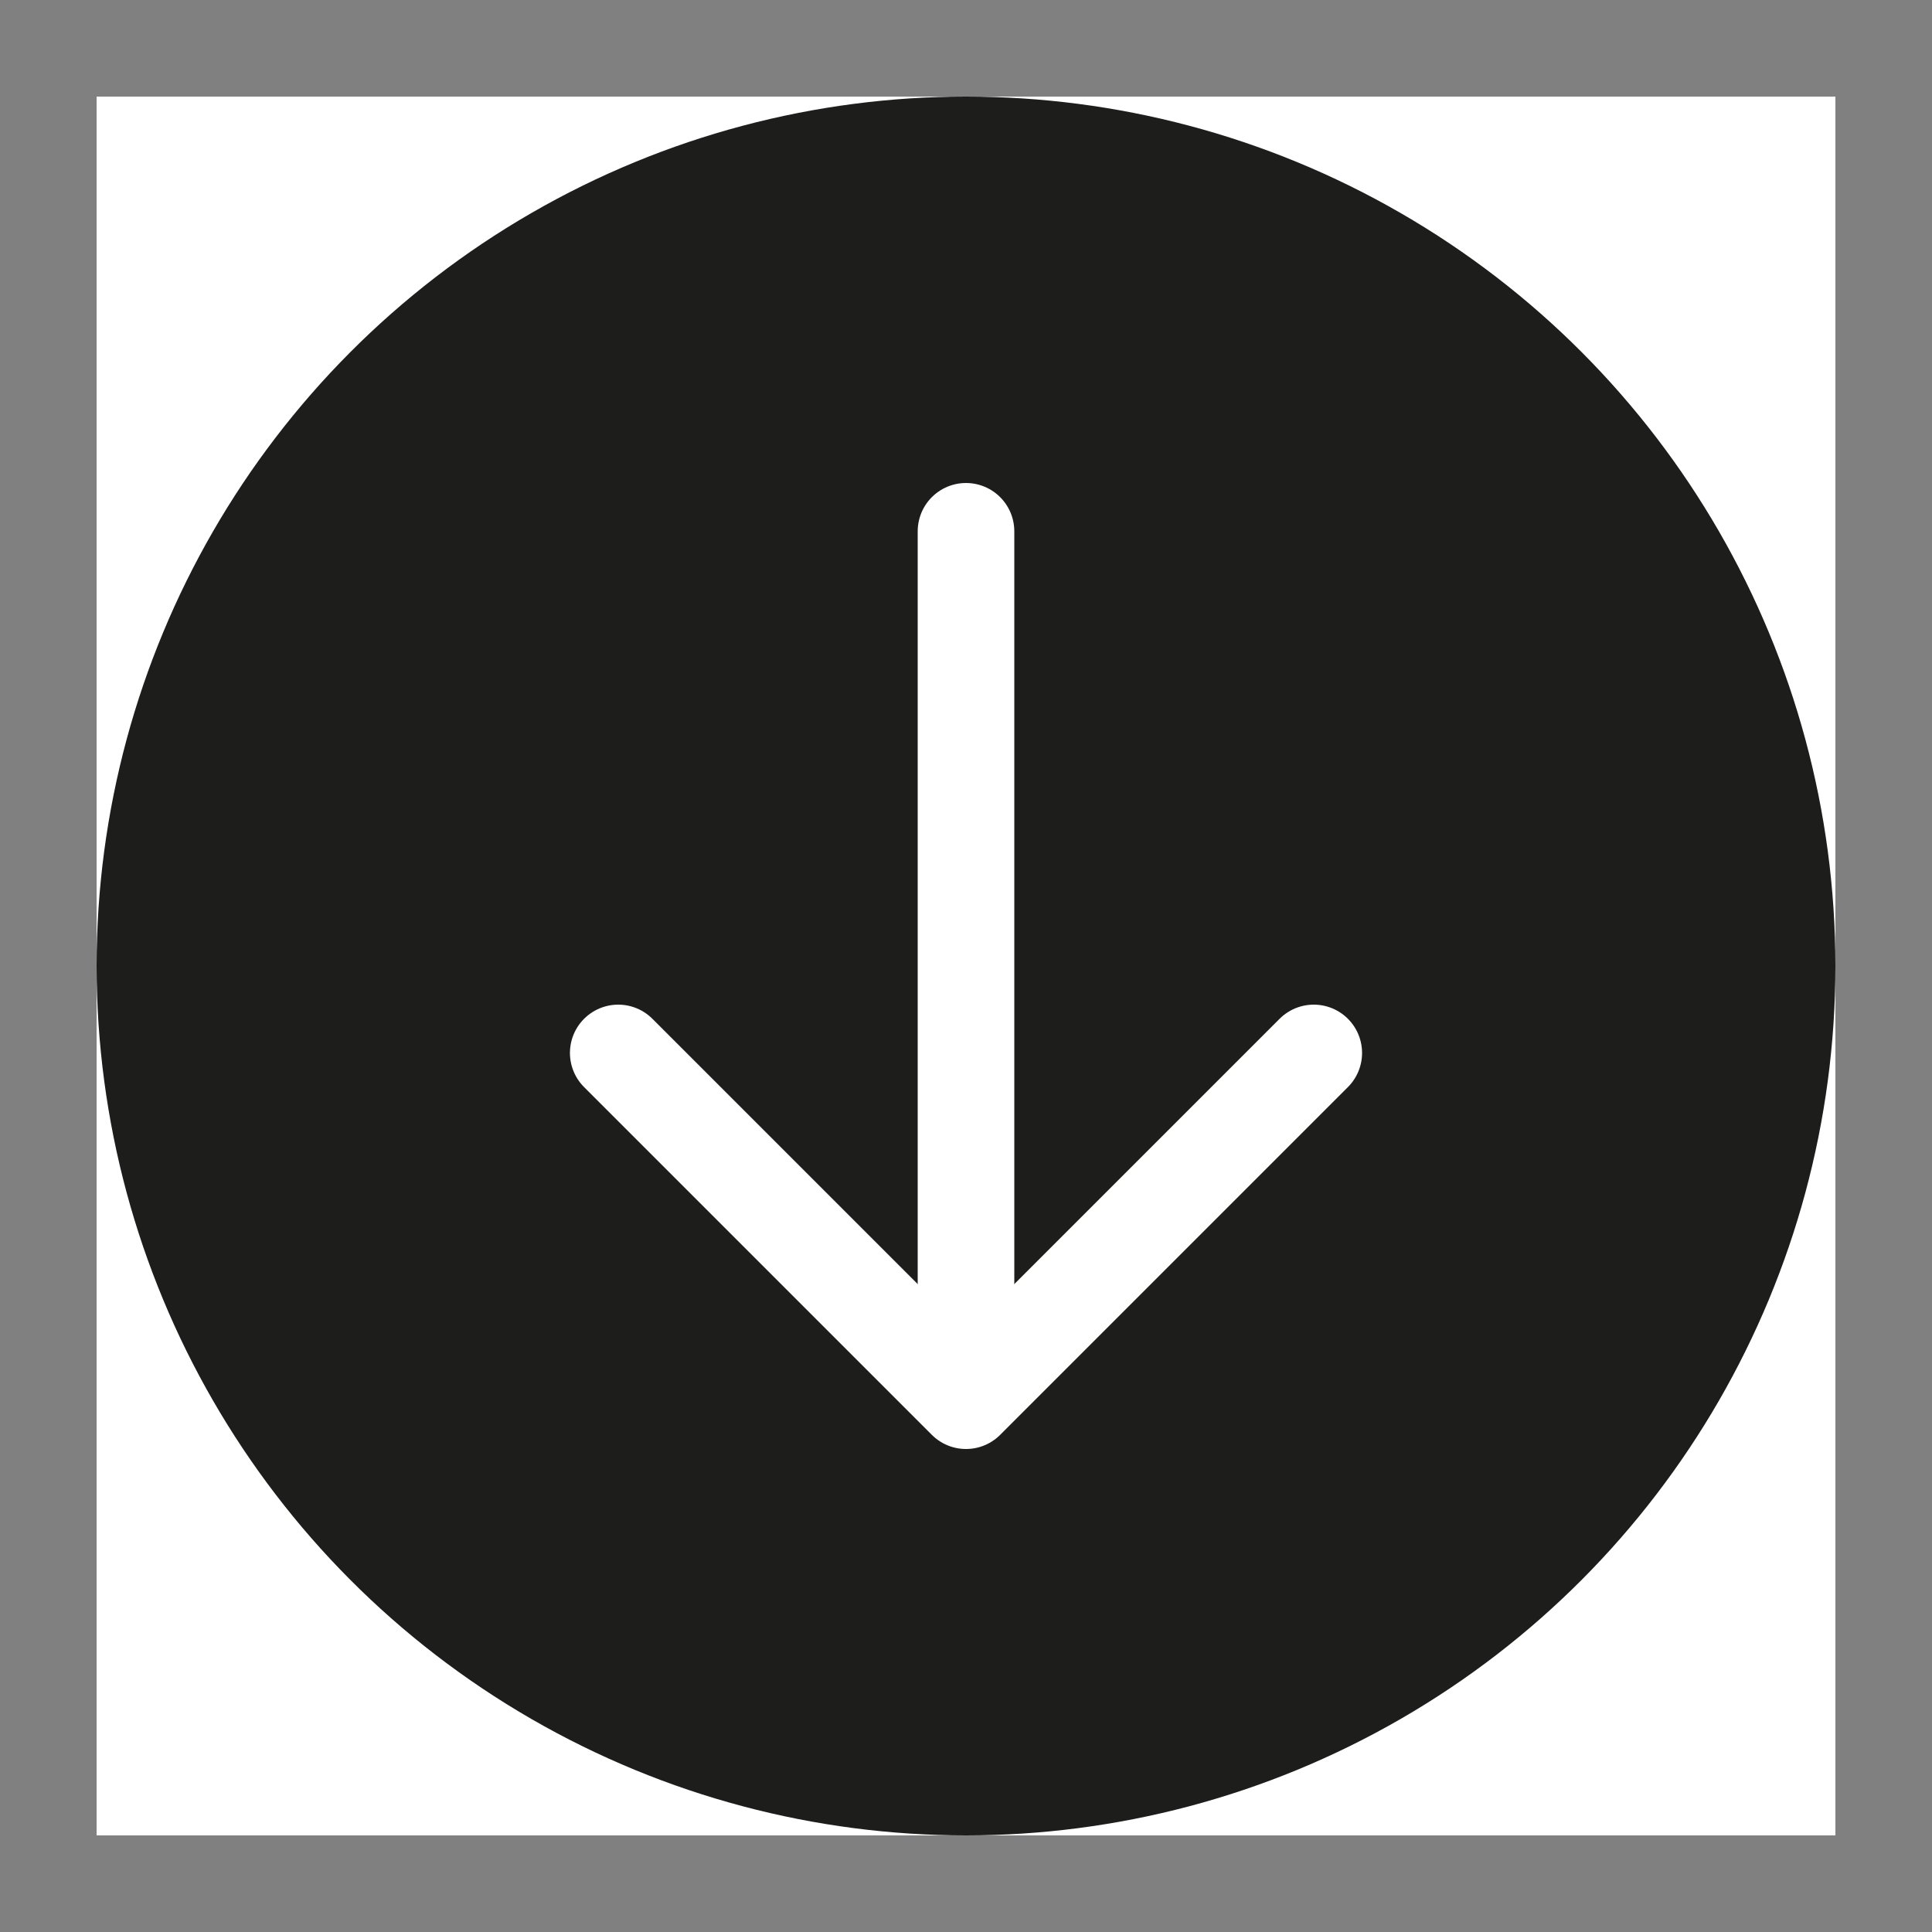 <?xml version="1.0" encoding="UTF-8"?>
<svg width="20px" height="20px" viewBox="0 0 20 20" version="1.1" xmlns="http://www.w3.org/2000/svg" xmlns:xlink="http://www.w3.org/1999/xlink">
    <rect x="0" y="0" width="20" height="20" fill="#808080" stroke="none"/>
    <title>apps-icon</title>
    <g id="apps-icon" stroke="none" stroke-width="1" fill="none" fill-rule="evenodd">
        <g id="icon-apps" transform="translate(1, 1)">
            <rect id="Rectangle" fill="#FFFFFF" fill-rule="nonzero" x="0" y="0" width="18" height="18"></rect>
            <circle id="Oval" fill="#1D1E1C" fill-rule="nonzero" cx="9" cy="9" r="9"></circle>
            <line x1="9" y1="4.5" x2="9" y2="13.05" id="Path" stroke="#FFFFFF" stroke-linecap="round"></line>
            <polyline id="Path" stroke="#FFFFFF" stroke-linecap="round" stroke-linejoin="round" points="5.4 9.9 9 13.5 12.6 9.9"></polyline>
        </g>
    </g>
</svg>